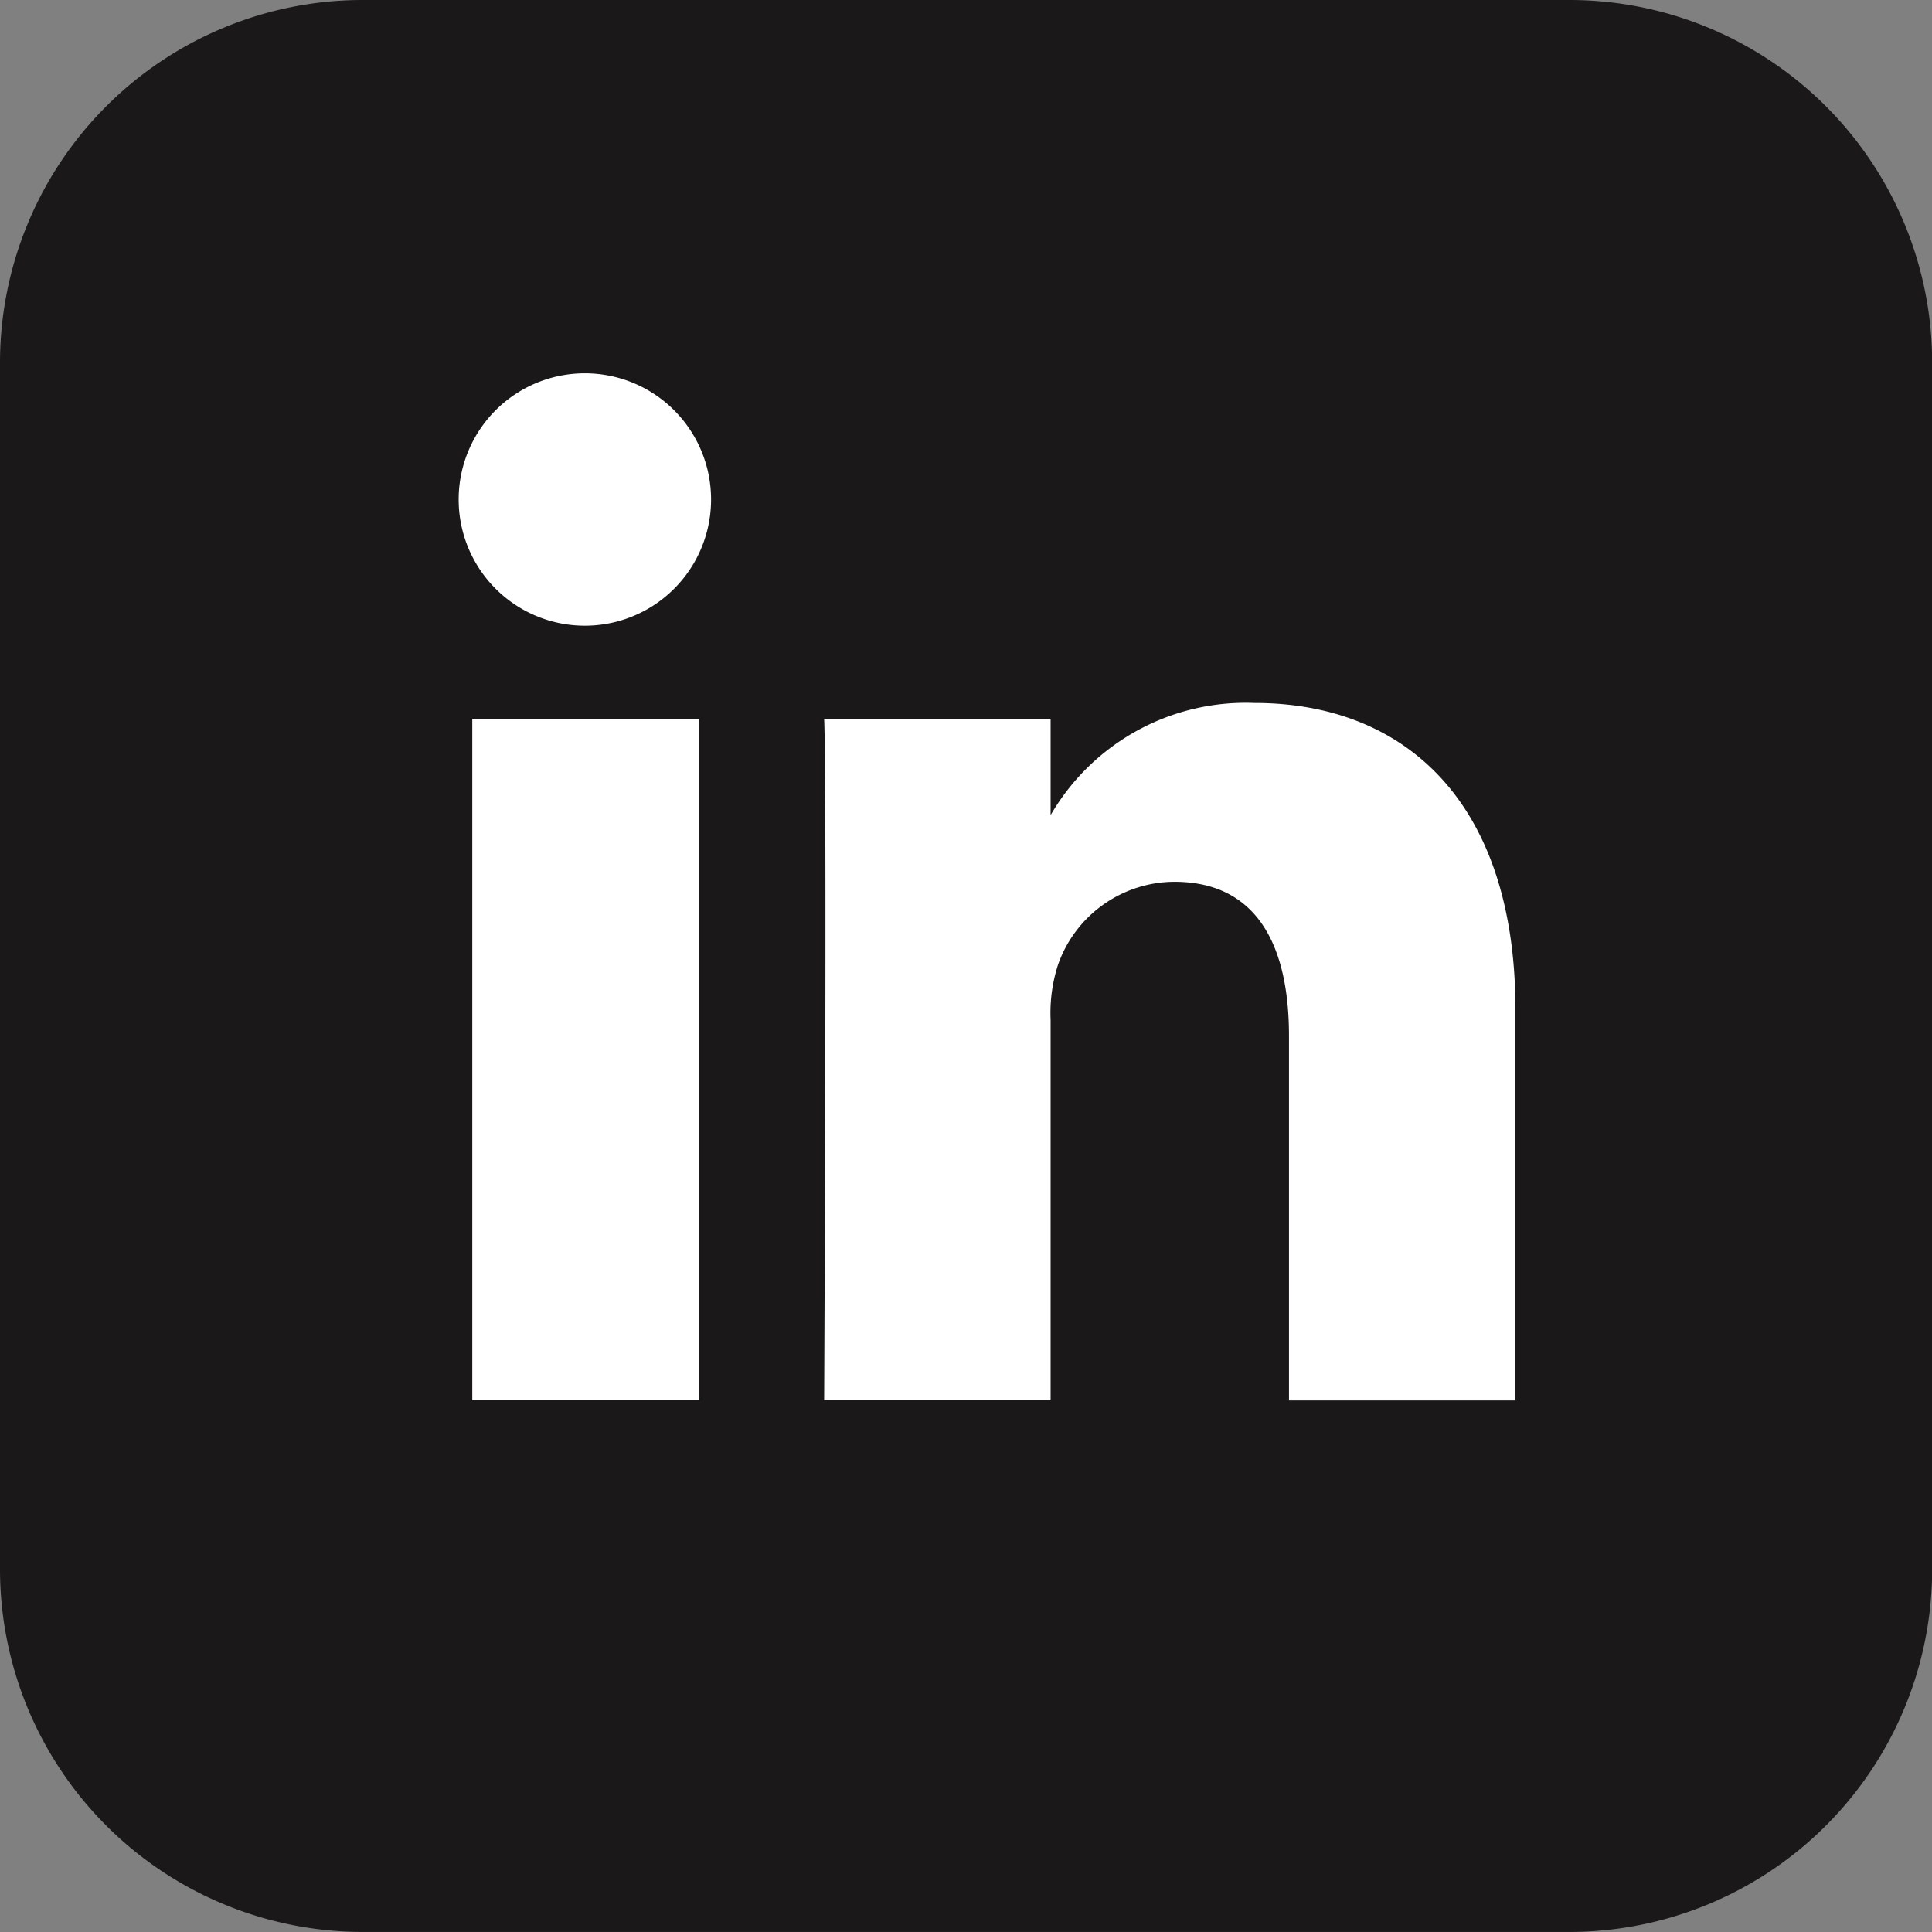 <svg xmlns="http://www.w3.org/2000/svg" width="48.329" height="48.329" viewBox="0 0 48.329 48.329">
  <rect x="0" y="0" width="48.329" height="48.329" fill="#808080" stroke="none"/>
  <g id="Group_561" data-name="Group 561" transform="translate(-313.927 -374.455)">
    <path id="Path_435-2" data-name="Path 435-2" d="M353.2,374.455H322.991a9.075,9.075,0,0,0-9.064,9.064v30.2a9.078,9.078,0,0,0,9.064,9.064H353.2a9.078,9.078,0,0,0,9.06-9.064v-30.2A9.075,9.075,0,0,0,353.2,374.455Z" transform="translate(0 0)" fill="#1a1818"/>
    <path id="Path_511" data-name="Path 511" d="M330.4,408.661V391.615h-5.666v17.046Zm-2.831-19.373a3.157,3.157,0,1,0-.037,0Zm5.967,19.373h5.665v-9.512a3.909,3.909,0,0,1,.186-1.382,3.1,3.1,0,0,1,2.907-2.073c2.05,0,2.87,1.563,2.87,3.855v9.118h5.665v-9.773c0-5.235-2.8-7.673-6.522-7.673a5.642,5.642,0,0,0-5.144,2.872h.038V391.62h-5.665c.073,1.6,0,17.045,0,17.045Z" transform="translate(1.007 0.819)" fill="#fff"/>
  </g>
</svg>
